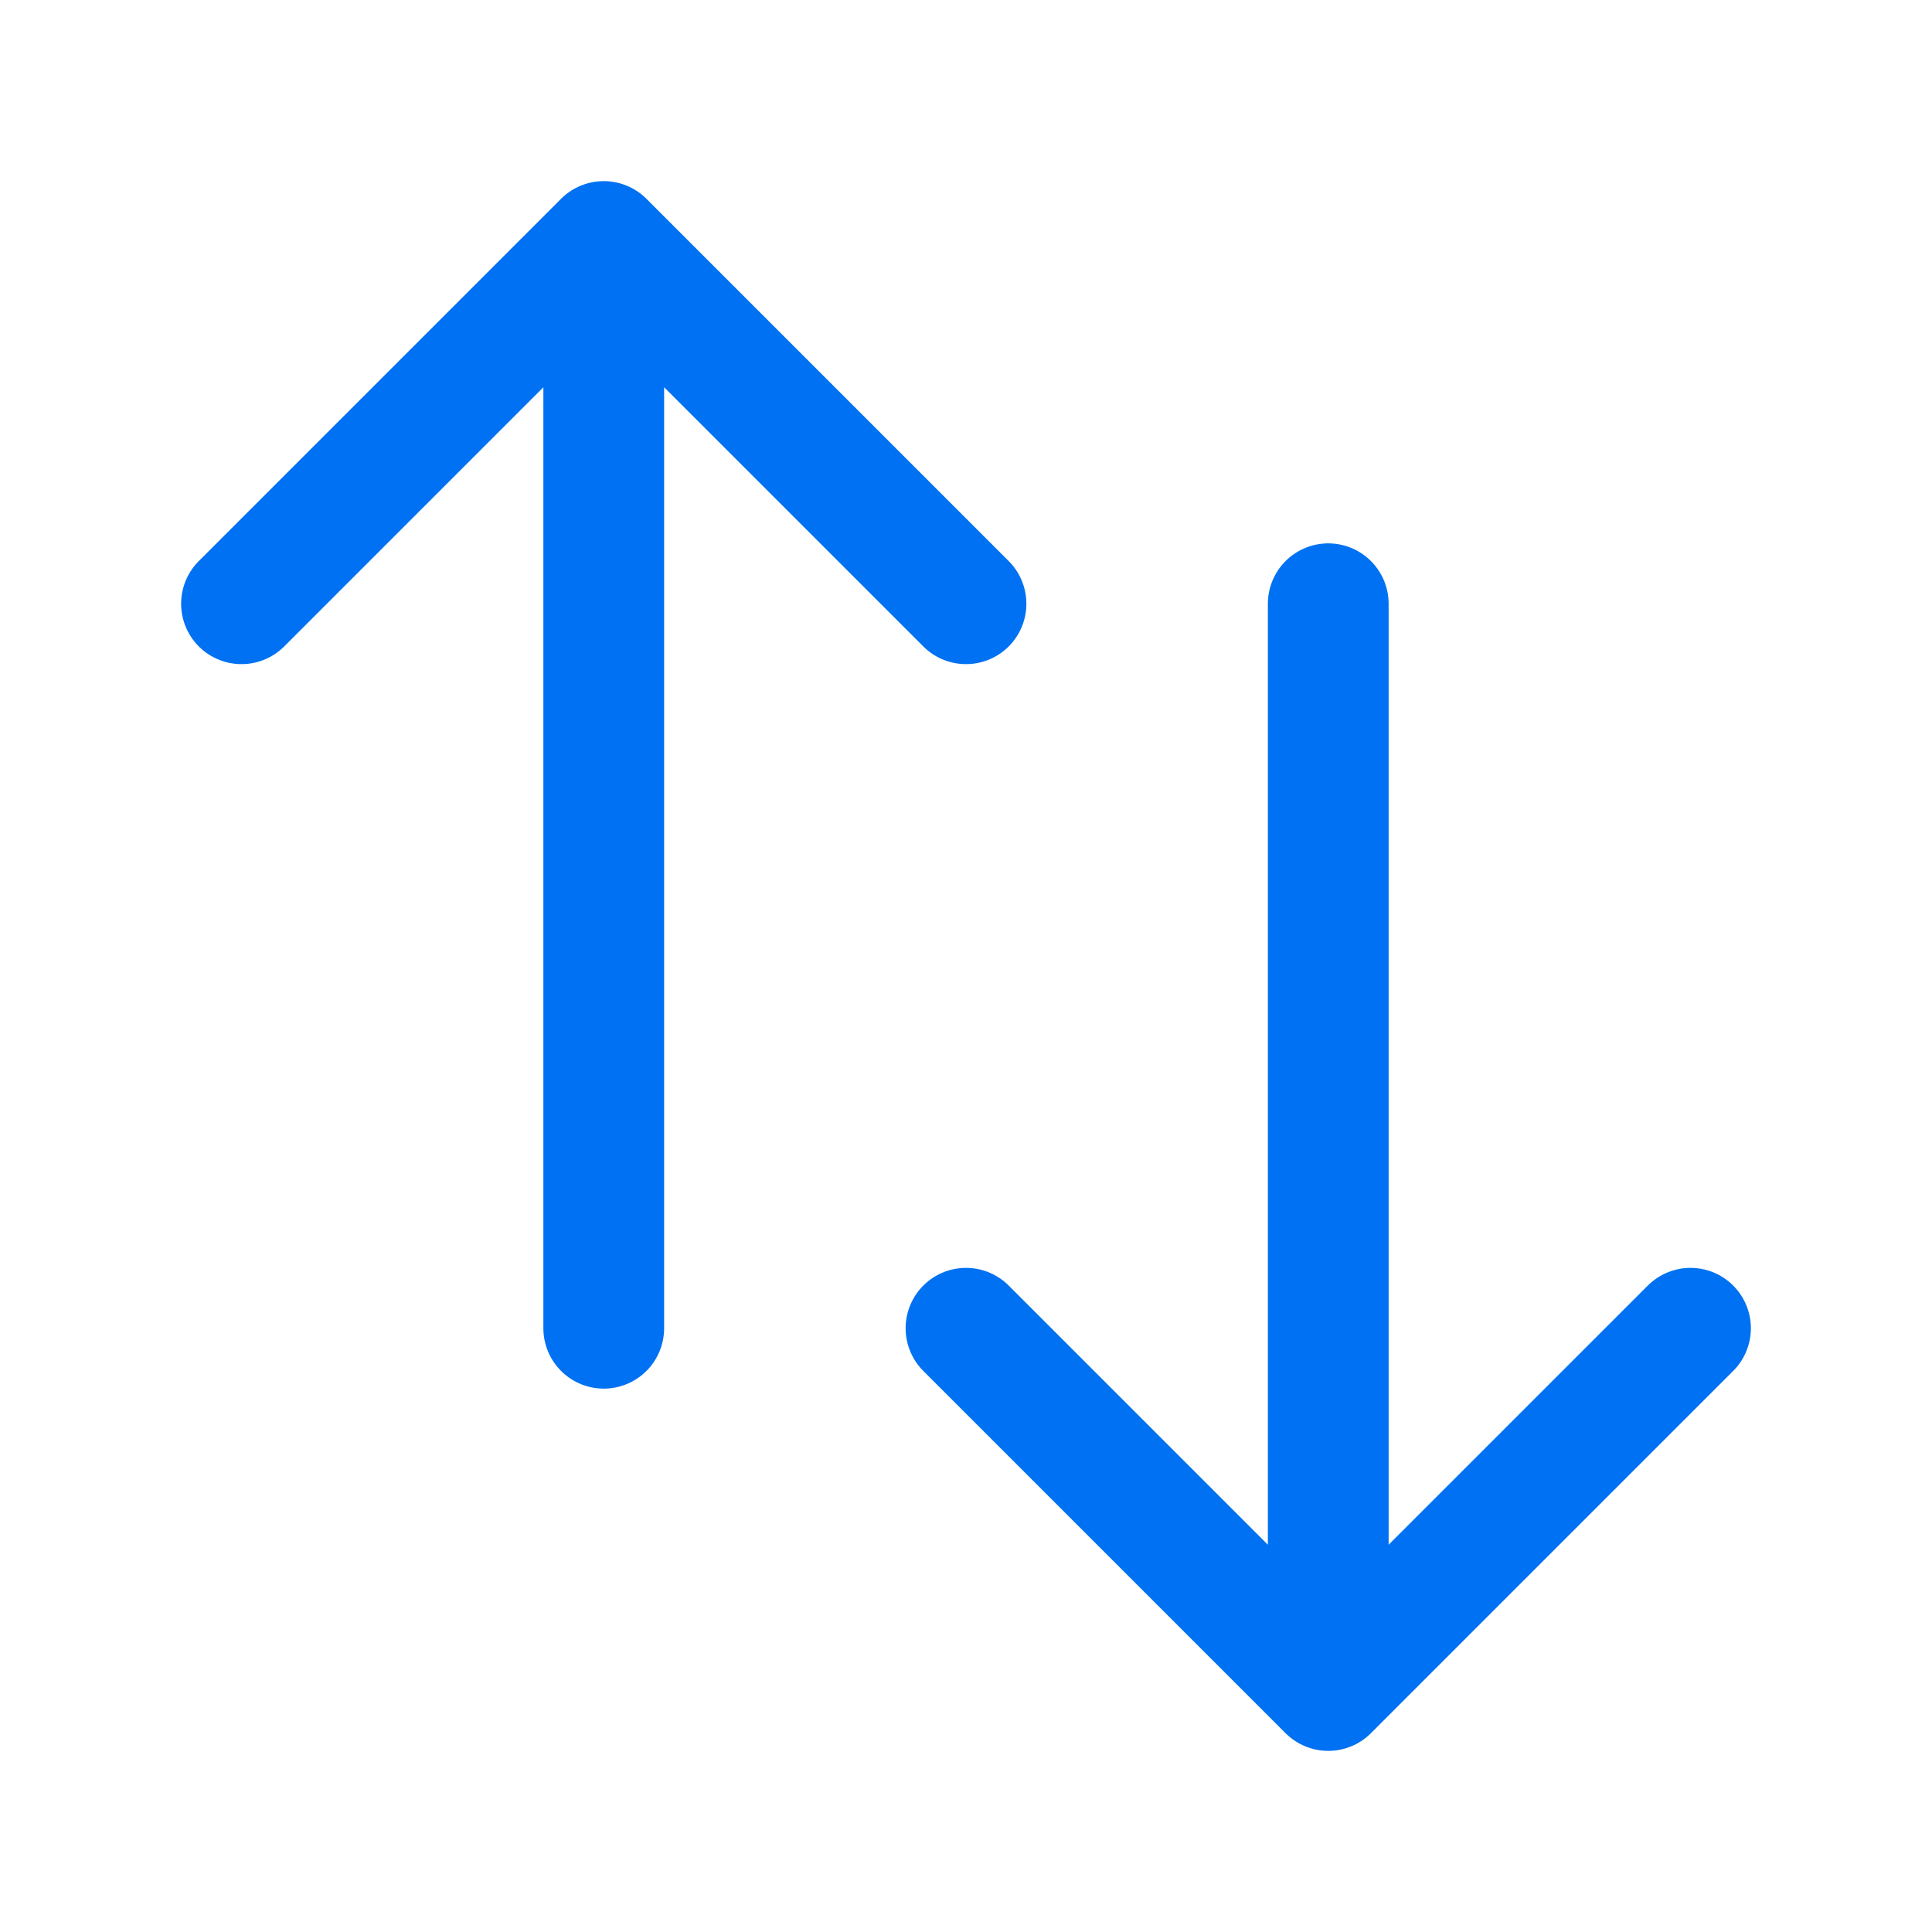 <svg xmlns="http://www.w3.org/2000/svg" viewBox="0 0 40 40" fill="none">
  <path stroke="#0071F2" stroke-linecap="round" stroke-linejoin="round" stroke-width="2.5" d="M5 12.5L12.5 5m0 0l7.5 7.5M12.5 5v22.5m22.5 0L27.5 35m0 0L20 27.5m7.5 7.5V12.5"/>
</svg>